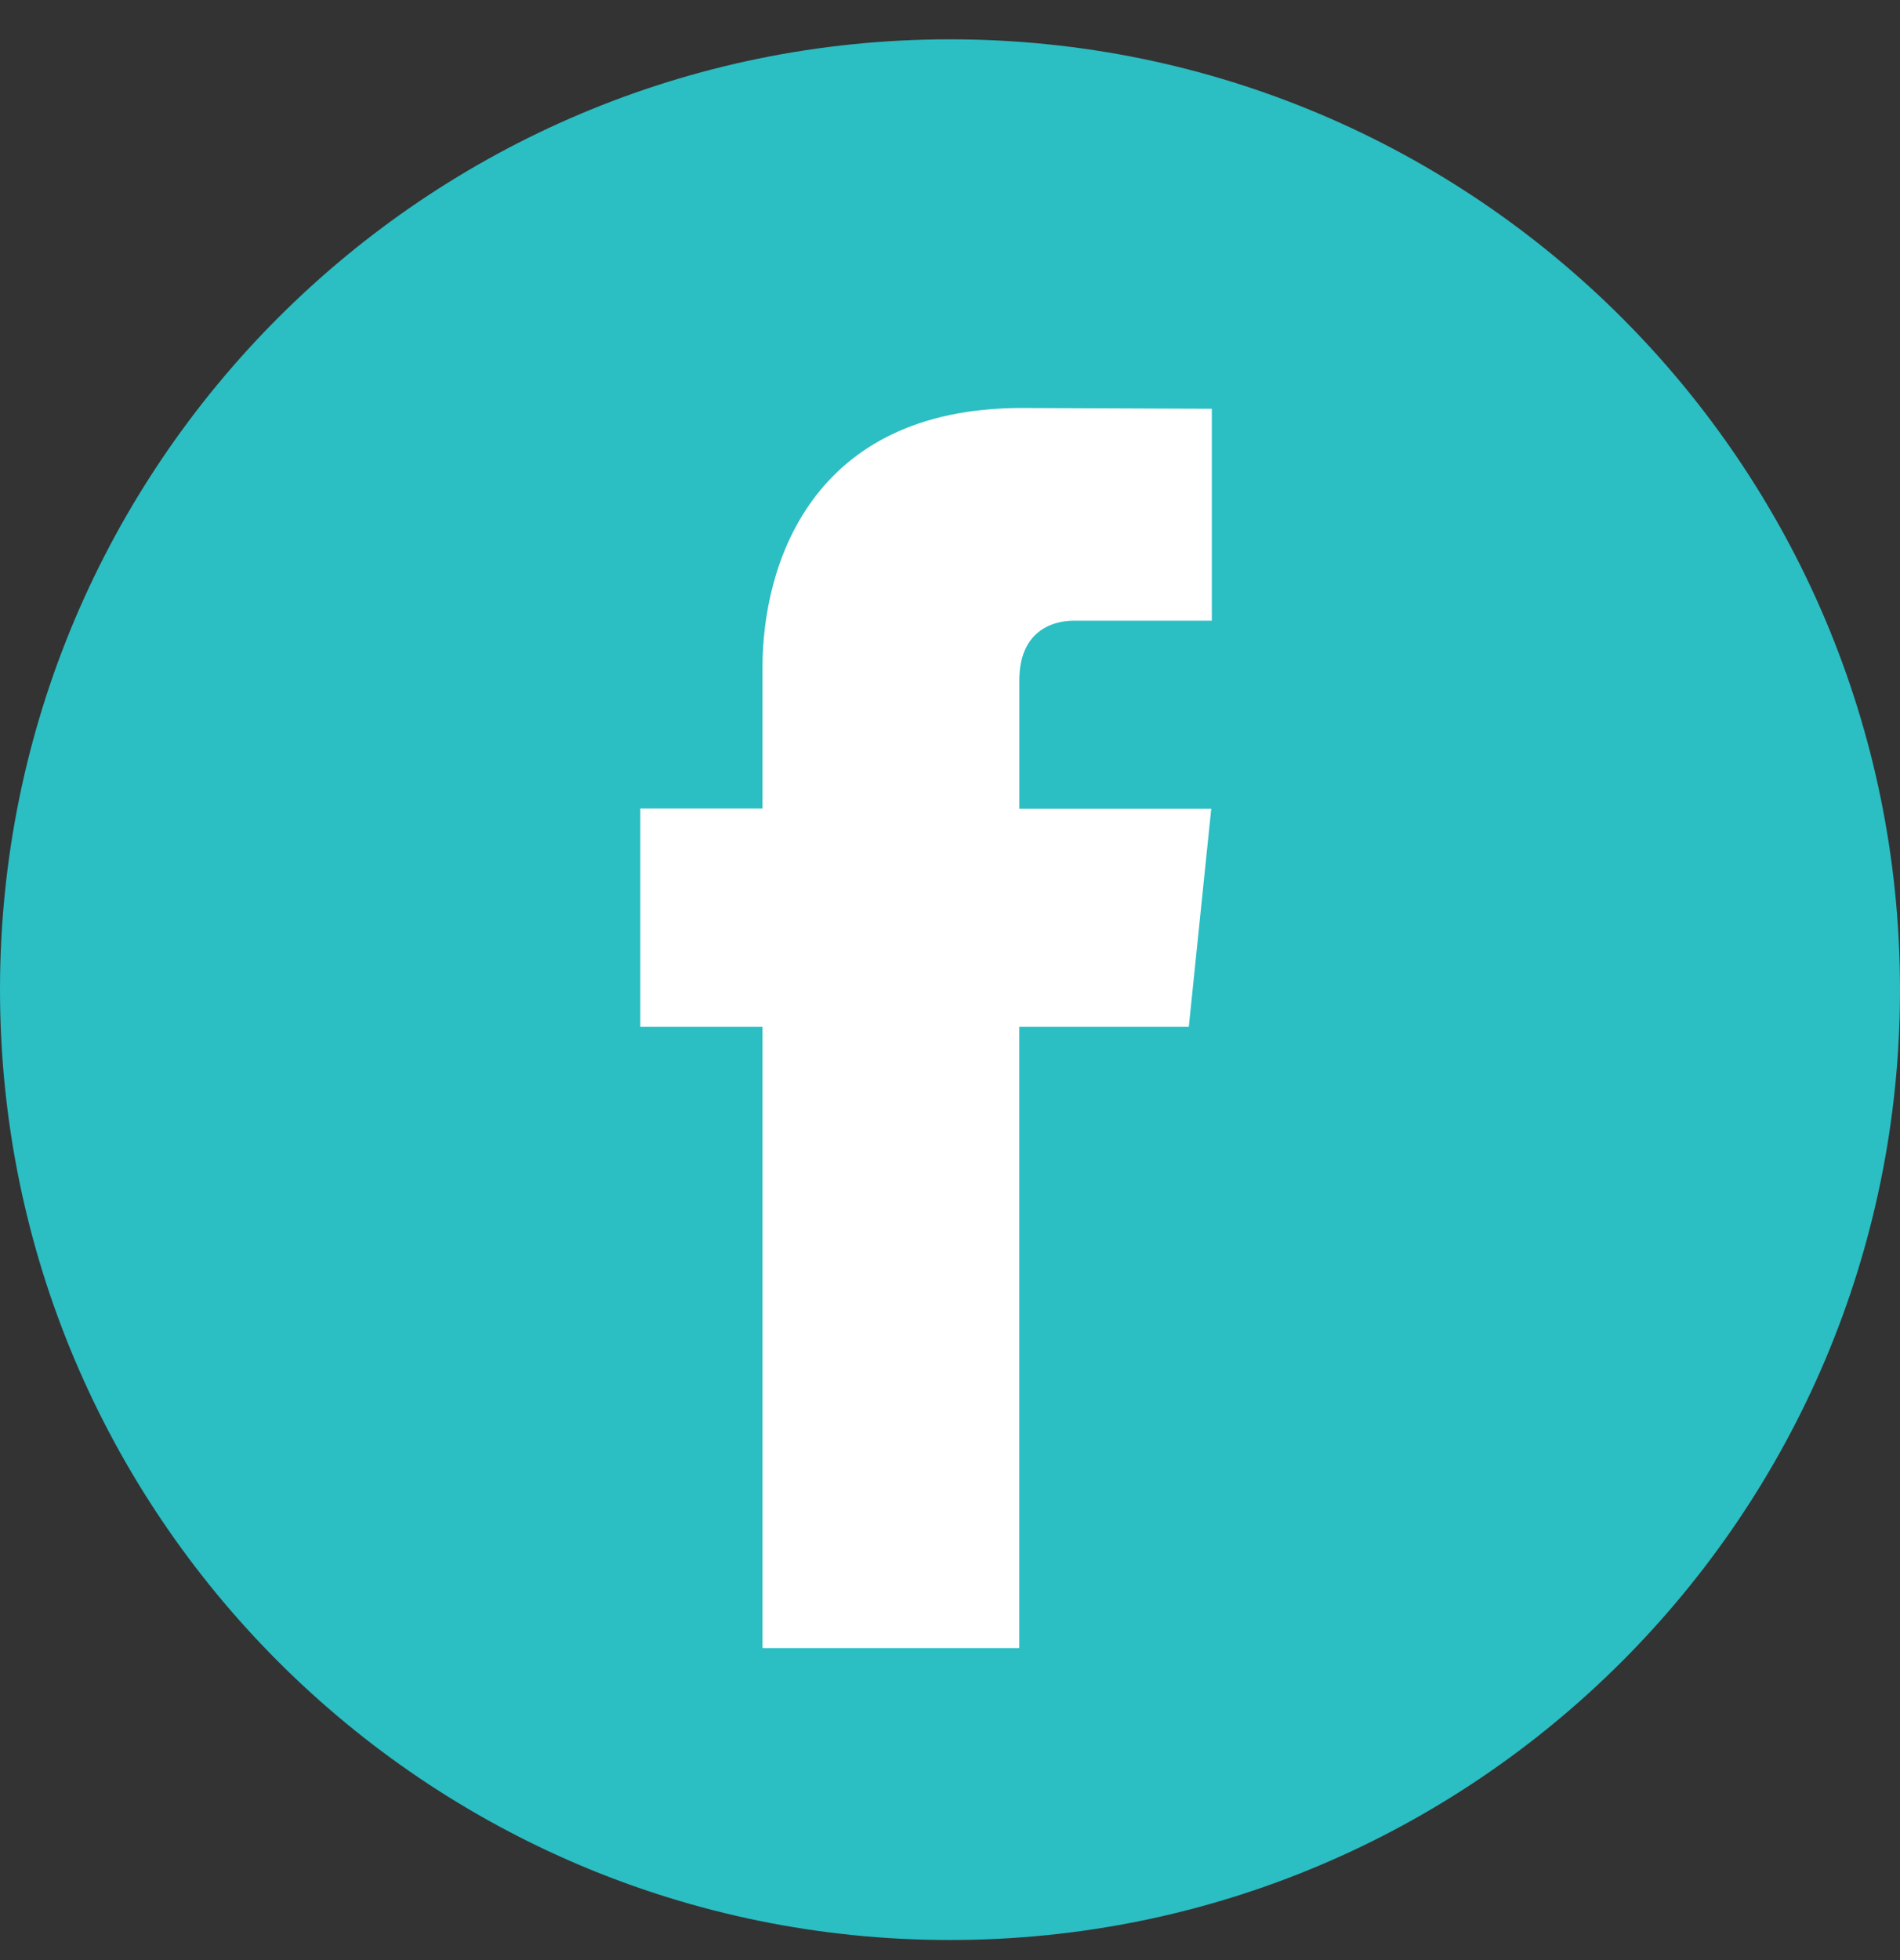 <svg width="32" height="33" viewBox="0 0 32 33" fill="none" xmlns="http://www.w3.org/2000/svg">
<rect x="0" y="0" width="32" height="33" fill="#333333" stroke="none"/>
<path d="M16 32.662C24.837 32.662 32 25.498 32 16.662C32 7.825 24.837 0.662 16 0.662C7.163 0.662 0 7.825 0 16.662C0 25.498 7.163 32.662 16 32.662Z" fill="#2BBEC3"/>
<path d="M20.022 17.288H17.167V27.747H12.842V17.288H10.784V13.612H12.842V11.233C12.842 9.533 13.65 6.869 17.206 6.869L20.41 6.882V10.45H18.085C17.704 10.45 17.168 10.641 17.168 11.452V13.616H20.4L20.022 17.288Z" fill="white"/>
</svg>
